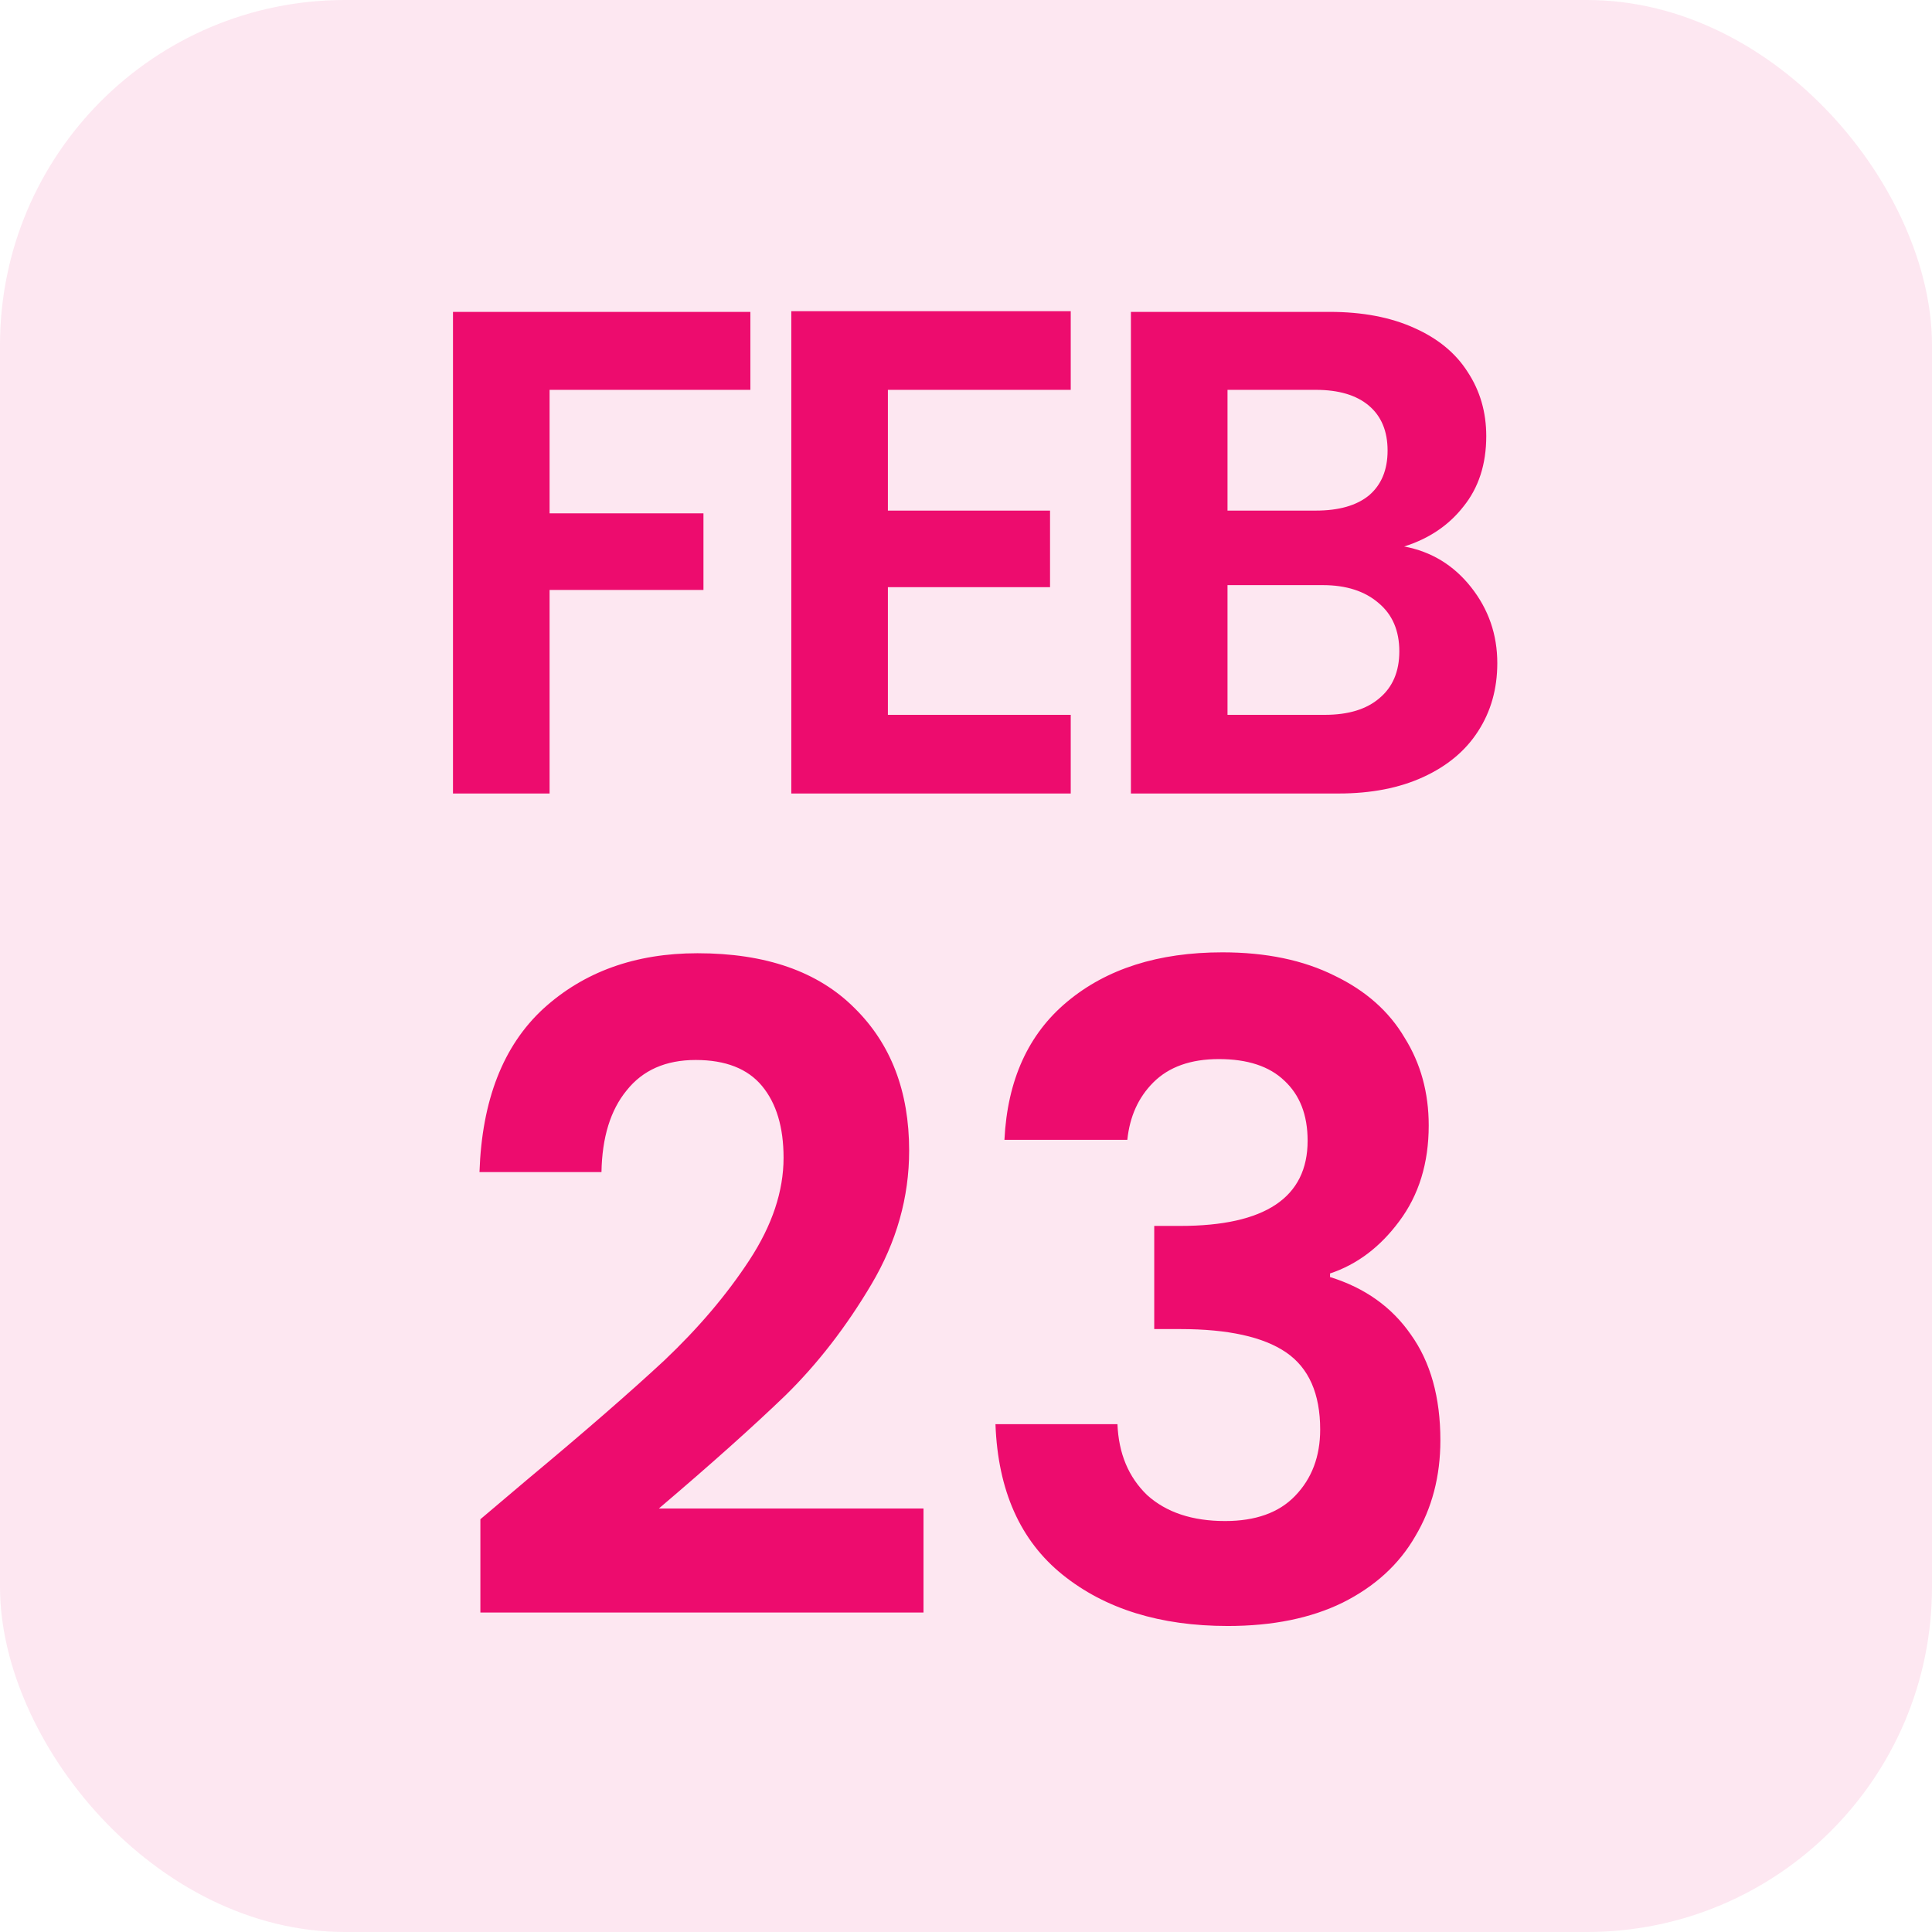 <svg fill="none" height="28" viewBox="0 0 28 28" width="28" xmlns="http://www.w3.org/2000/svg"><g fill="#ed0c6e"><rect fill-opacity=".1" height="28" rx="5" width="28"/><path d="m10.875 4.52v1.13h-2.91v1.79h2.23v1.11h-2.23v2.95h-1.4v-6.98zm1.993 1.13v1.75h2.35v1.11h-2.35v1.85h2.65v1.14h-4.05v-6.99h4.05v1.14zm7.482 2.27c.393.073.717.27.97.59s.38.687.38 1.1c0 .373-.093.703-.28.99-.18.28-.443.5-.79.66s-.757.24-1.23.24h-3.01v-6.98h2.88c.473 0 .88.077 1.22.23.347.153.607.367.78.64.18.273.27.583.27.93 0 .407-.11.747-.33 1.02-.213.273-.5.467-.86.58zm-2.56-.52h1.28c.333 0 .59-.073.77-.22.18-.153.27-.37.27-.65s-.09-.497-.27-.65-.437-.23-.77-.23h-1.28zm1.41 2.96c.34 0 .603-.08.79-.24.193-.16.29-.387.29-.68 0-.3-.1-.533-.3-.7-.2-.173-.47-.26-.81-.26h-1.38v1.88zm-11.562 11.086c.832-.693 1.495-1.27 1.989-1.729.494-.468.906-.953 1.235-1.456.329-.503.494-.997.494-1.482 0-.442-.104-.789-.312-1.04s-.529-.377-.962-.377c-.433 0-.767.147-1.001.442-.234.286-.355.68-.364 1.183h-1.768c.035-1.04.342-1.829.923-2.366.589-.537 1.335-.806 2.236-.806.988 0 1.746.264 2.275.793.529.52.793 1.209.793 2.067 0 .676-.182 1.322-.546 1.937s-.78 1.153-1.248 1.612c-.468.451-1.079.997-1.833 1.638h3.835v1.508h-6.422v-1.352zm6.919-4.927c.043-.867.347-1.534.91-2.002.572-.477 1.322-.715 2.249-.715.633 0 1.174.113 1.625.338.451.217.789.516 1.014.897.234.373.351.797.351 1.274 0 .546-.143 1.01-.429 1.391-.277.373-.611.624-1.001.754v.052c.503.156.893.433 1.17.832.286.399.429.91.429 1.534 0 .52-.121.984-.364 1.391-.234.407-.585.728-1.053.962-.459.225-1.014.338-1.664.338-.979 0-1.777-.247-2.392-.741s-.94-1.222-.975-2.184h1.768c.017.425.16.767.429 1.027.277.251.654.377 1.131.377.442 0 .78-.121 1.014-.364.243-.251.364-.572.364-.962 0-.52-.165-.893-.494-1.118s-.841-.338-1.534-.338h-.377v-1.495h.377c1.231 0 1.846-.412 1.846-1.235 0-.373-.113-.663-.338-.871-.217-.208-.533-.312-.949-.312-.407 0-.724.113-.949.338-.217.217-.342.494-.377.832z"/></g></svg>